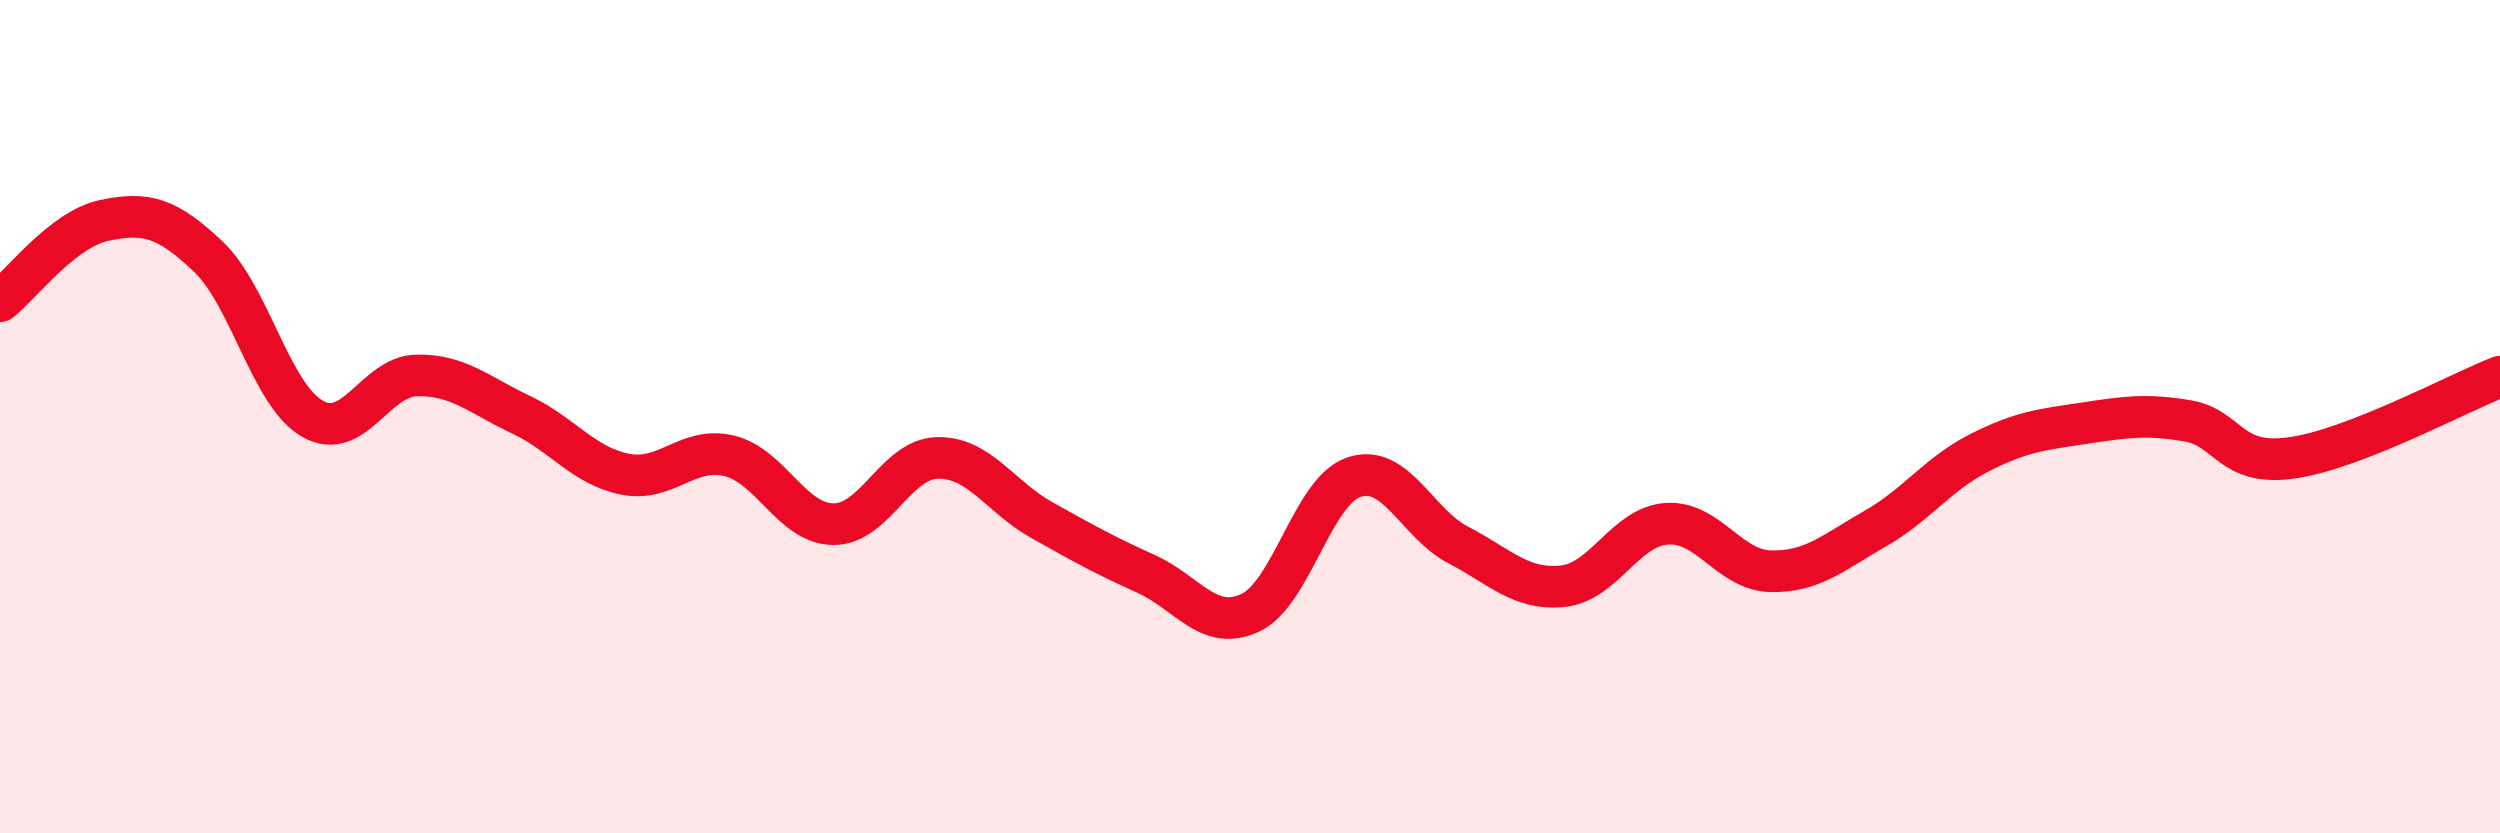 
    <svg width="60" height="20" viewBox="0 0 60 20" xmlns="http://www.w3.org/2000/svg">
      <path
        d="M 0,7.23 C 0.5,6.84 1.5,5.5 2.5,5.29 C 3.5,5.08 4,5.21 5,6.16 C 6,7.11 6.5,9.48 7.5,10.05 C 8.5,10.62 9,9.03 10,9.01 C 11,8.99 11.5,9.48 12.5,9.95 C 13.5,10.42 14,11.18 15,11.38 C 16,11.58 16.5,10.7 17.5,10.94 C 18.5,11.18 19,12.57 20,12.58 C 21,12.59 21.5,11.01 22.5,10.99 C 23.5,10.97 24,11.92 25,12.48 C 26,13.04 26.5,13.32 27.5,13.77 C 28.5,14.22 29,15.17 30,14.71 C 31,14.25 31.5,11.78 32.5,11.45 C 33.5,11.12 34,12.56 35,13.08 C 36,13.6 36.5,14.17 37.5,14.07 C 38.5,13.97 39,12.64 40,12.57 C 41,12.5 41.5,13.69 42.5,13.71 C 43.5,13.73 44,13.26 45,12.69 C 46,12.12 46.5,11.38 47.5,10.87 C 48.5,10.36 49,10.31 50,10.16 C 51,10.01 51.5,9.93 52.5,10.1 C 53.5,10.27 53.5,11.2 55,10.99 C 56.5,10.78 59,9.43 60,9.04L60 20L0 20Z"
        fill="#EB0A25"
        opacity="0.1"
        stroke-linecap="round"
        stroke-linejoin="round"
      />
      <path
        d="M 0,7.23 C 0.5,6.84 1.5,5.5 2.5,5.29 C 3.5,5.08 4,5.21 5,6.16 C 6,7.11 6.5,9.48 7.5,10.05 C 8.5,10.62 9,9.03 10,9.01 C 11,8.99 11.5,9.48 12.5,9.95 C 13.5,10.42 14,11.18 15,11.38 C 16,11.58 16.5,10.7 17.5,10.94 C 18.5,11.18 19,12.57 20,12.58 C 21,12.59 21.5,11.01 22.5,10.99 C 23.5,10.97 24,11.92 25,12.48 C 26,13.04 26.5,13.32 27.5,13.77 C 28.5,14.22 29,15.17 30,14.71 C 31,14.25 31.5,11.78 32.5,11.45 C 33.5,11.12 34,12.56 35,13.08 C 36,13.6 36.5,14.17 37.5,14.07 C 38.5,13.97 39,12.64 40,12.57 C 41,12.5 41.5,13.69 42.5,13.71 C 43.5,13.73 44,13.26 45,12.69 C 46,12.12 46.5,11.38 47.5,10.87 C 48.5,10.36 49,10.31 50,10.16 C 51,10.01 51.5,9.93 52.5,10.1 C 53.5,10.27 53.5,11.2 55,10.99 C 56.5,10.78 59,9.43 60,9.04"
        stroke="#EB0A25"
        stroke-width="1"
        fill="none"
        stroke-linecap="round"
        stroke-linejoin="round"
      />
    </svg>
  